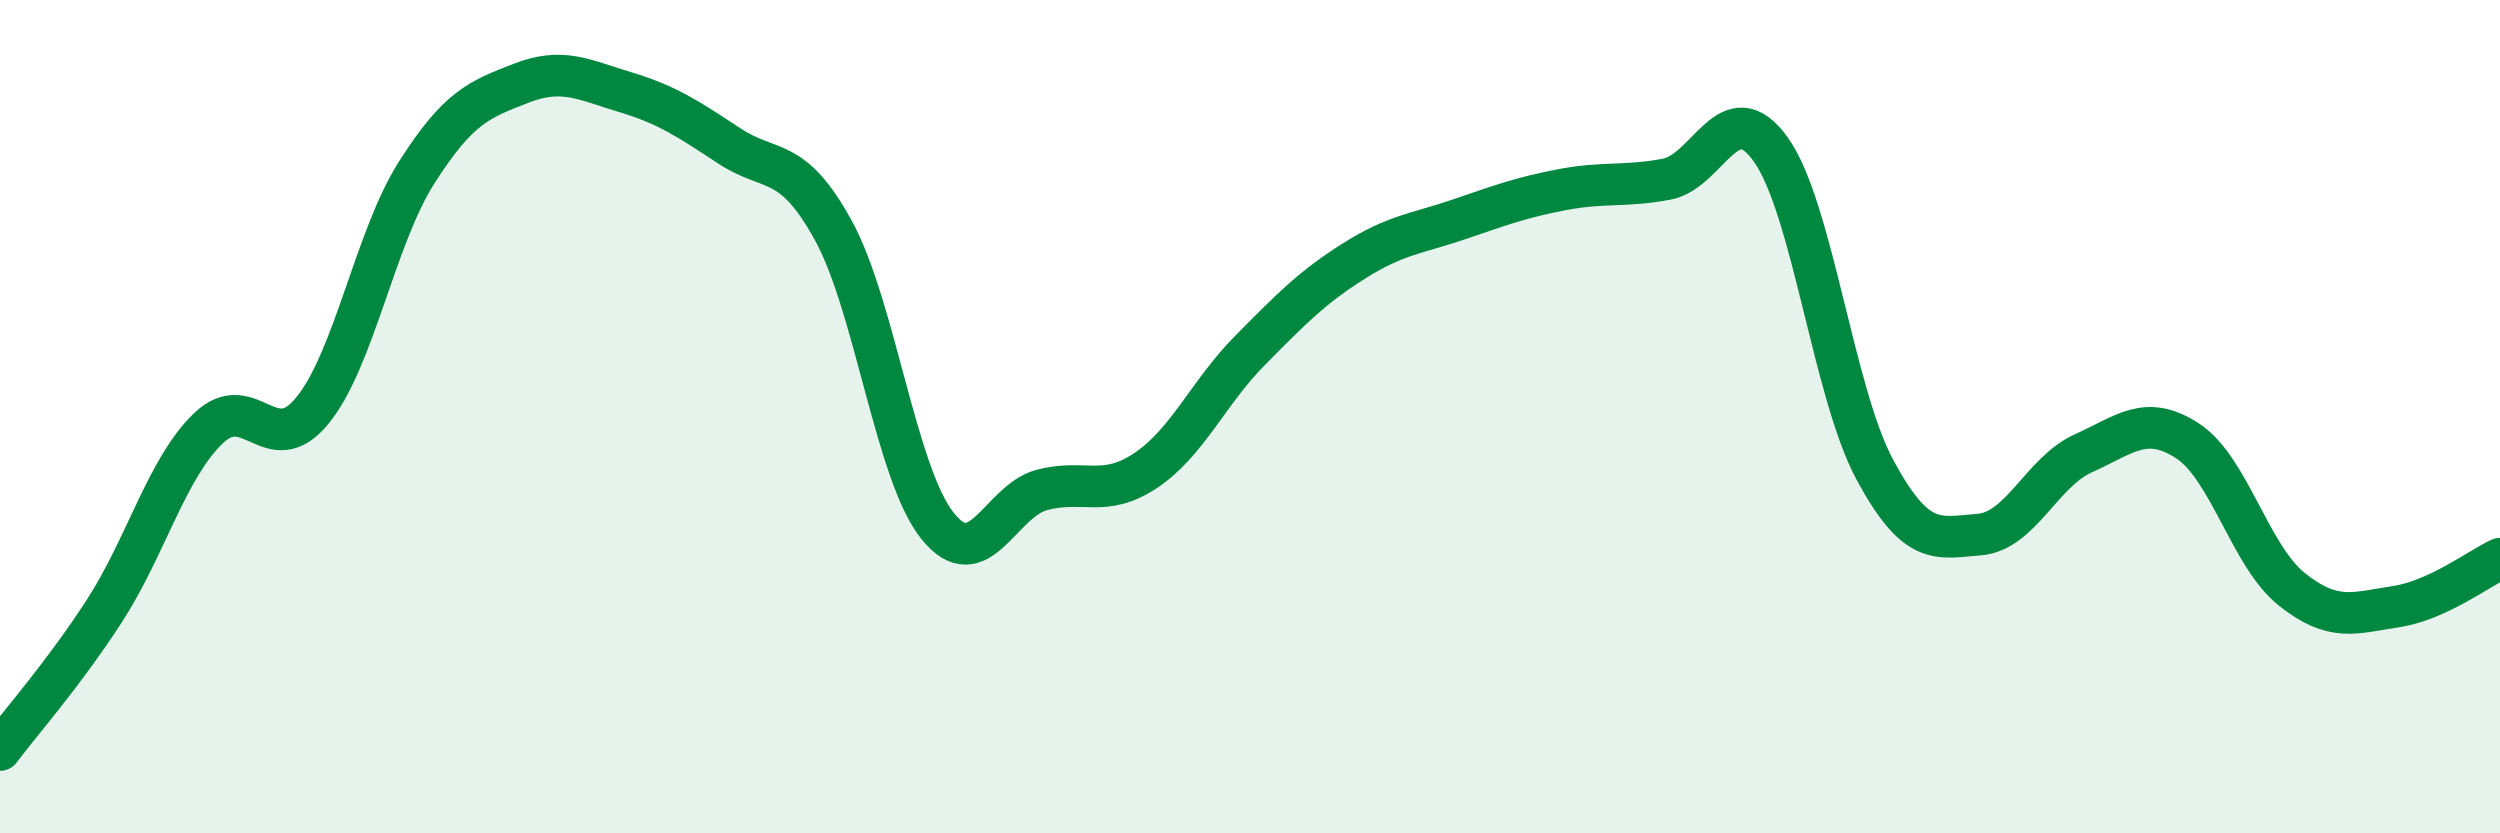 
    <svg width="60" height="20" viewBox="0 0 60 20" xmlns="http://www.w3.org/2000/svg">
      <path
        d="M 0,18 C 0.5,17.33 1.5,16.21 2.5,14.67 C 3.5,13.13 4,11.24 5,10.28 C 6,9.32 6.5,11.08 7.5,9.85 C 8.5,8.62 9,5.71 10,4.14 C 11,2.57 11.5,2.39 12.5,2 C 13.5,1.61 14,1.91 15,2.21 C 16,2.51 16.5,2.84 17.5,3.5 C 18.5,4.16 19,3.71 20,5.53 C 21,7.35 21.5,11.37 22.5,12.62 C 23.5,13.87 24,12.03 25,11.76 C 26,11.49 26.5,11.96 27.5,11.29 C 28.5,10.62 29,9.42 30,8.41 C 31,7.4 31.5,6.89 32.5,6.26 C 33.5,5.63 34,5.61 35,5.27 C 36,4.93 36.5,4.74 37.5,4.55 C 38.5,4.36 39,4.49 40,4.3 C 41,4.11 41.5,2.19 42.5,3.59 C 43.5,4.99 44,9.43 45,11.28 C 46,13.13 46.5,12.91 47.5,12.83 C 48.5,12.75 49,11.33 50,10.88 C 51,10.43 51.5,9.93 52.5,10.58 C 53.5,11.23 54,13.34 55,14.14 C 56,14.94 56.5,14.71 57.5,14.56 C 58.5,14.41 59.5,13.64 60,13.41L60 20L0 20Z"
        fill="#008740"
        opacity="0.1"
        stroke-linecap="round"
        stroke-linejoin="round"
      />
      <path
        d="M 0,18 C 0.5,17.33 1.5,16.21 2.5,14.67 C 3.5,13.13 4,11.24 5,10.28 C 6,9.32 6.5,11.08 7.5,9.85 C 8.5,8.62 9,5.71 10,4.14 C 11,2.57 11.5,2.39 12.5,2 C 13.5,1.61 14,1.91 15,2.21 C 16,2.51 16.5,2.84 17.5,3.5 C 18.5,4.16 19,3.71 20,5.53 C 21,7.35 21.5,11.37 22.5,12.62 C 23.5,13.87 24,12.03 25,11.76 C 26,11.49 26.5,11.96 27.5,11.29 C 28.5,10.62 29,9.42 30,8.41 C 31,7.4 31.5,6.89 32.5,6.26 C 33.5,5.63 34,5.61 35,5.27 C 36,4.93 36.5,4.74 37.5,4.55 C 38.5,4.36 39,4.49 40,4.3 C 41,4.11 41.5,2.19 42.5,3.59 C 43.5,4.99 44,9.43 45,11.28 C 46,13.13 46.5,12.91 47.5,12.83 C 48.5,12.75 49,11.33 50,10.88 C 51,10.43 51.5,9.93 52.5,10.58 C 53.5,11.23 54,13.34 55,14.14 C 56,14.94 56.5,14.71 57.5,14.56 C 58.5,14.41 59.5,13.64 60,13.41"
        stroke="#008740"
        stroke-width="1"
        fill="none"
        stroke-linecap="round"
        stroke-linejoin="round"
      />
    </svg>
  